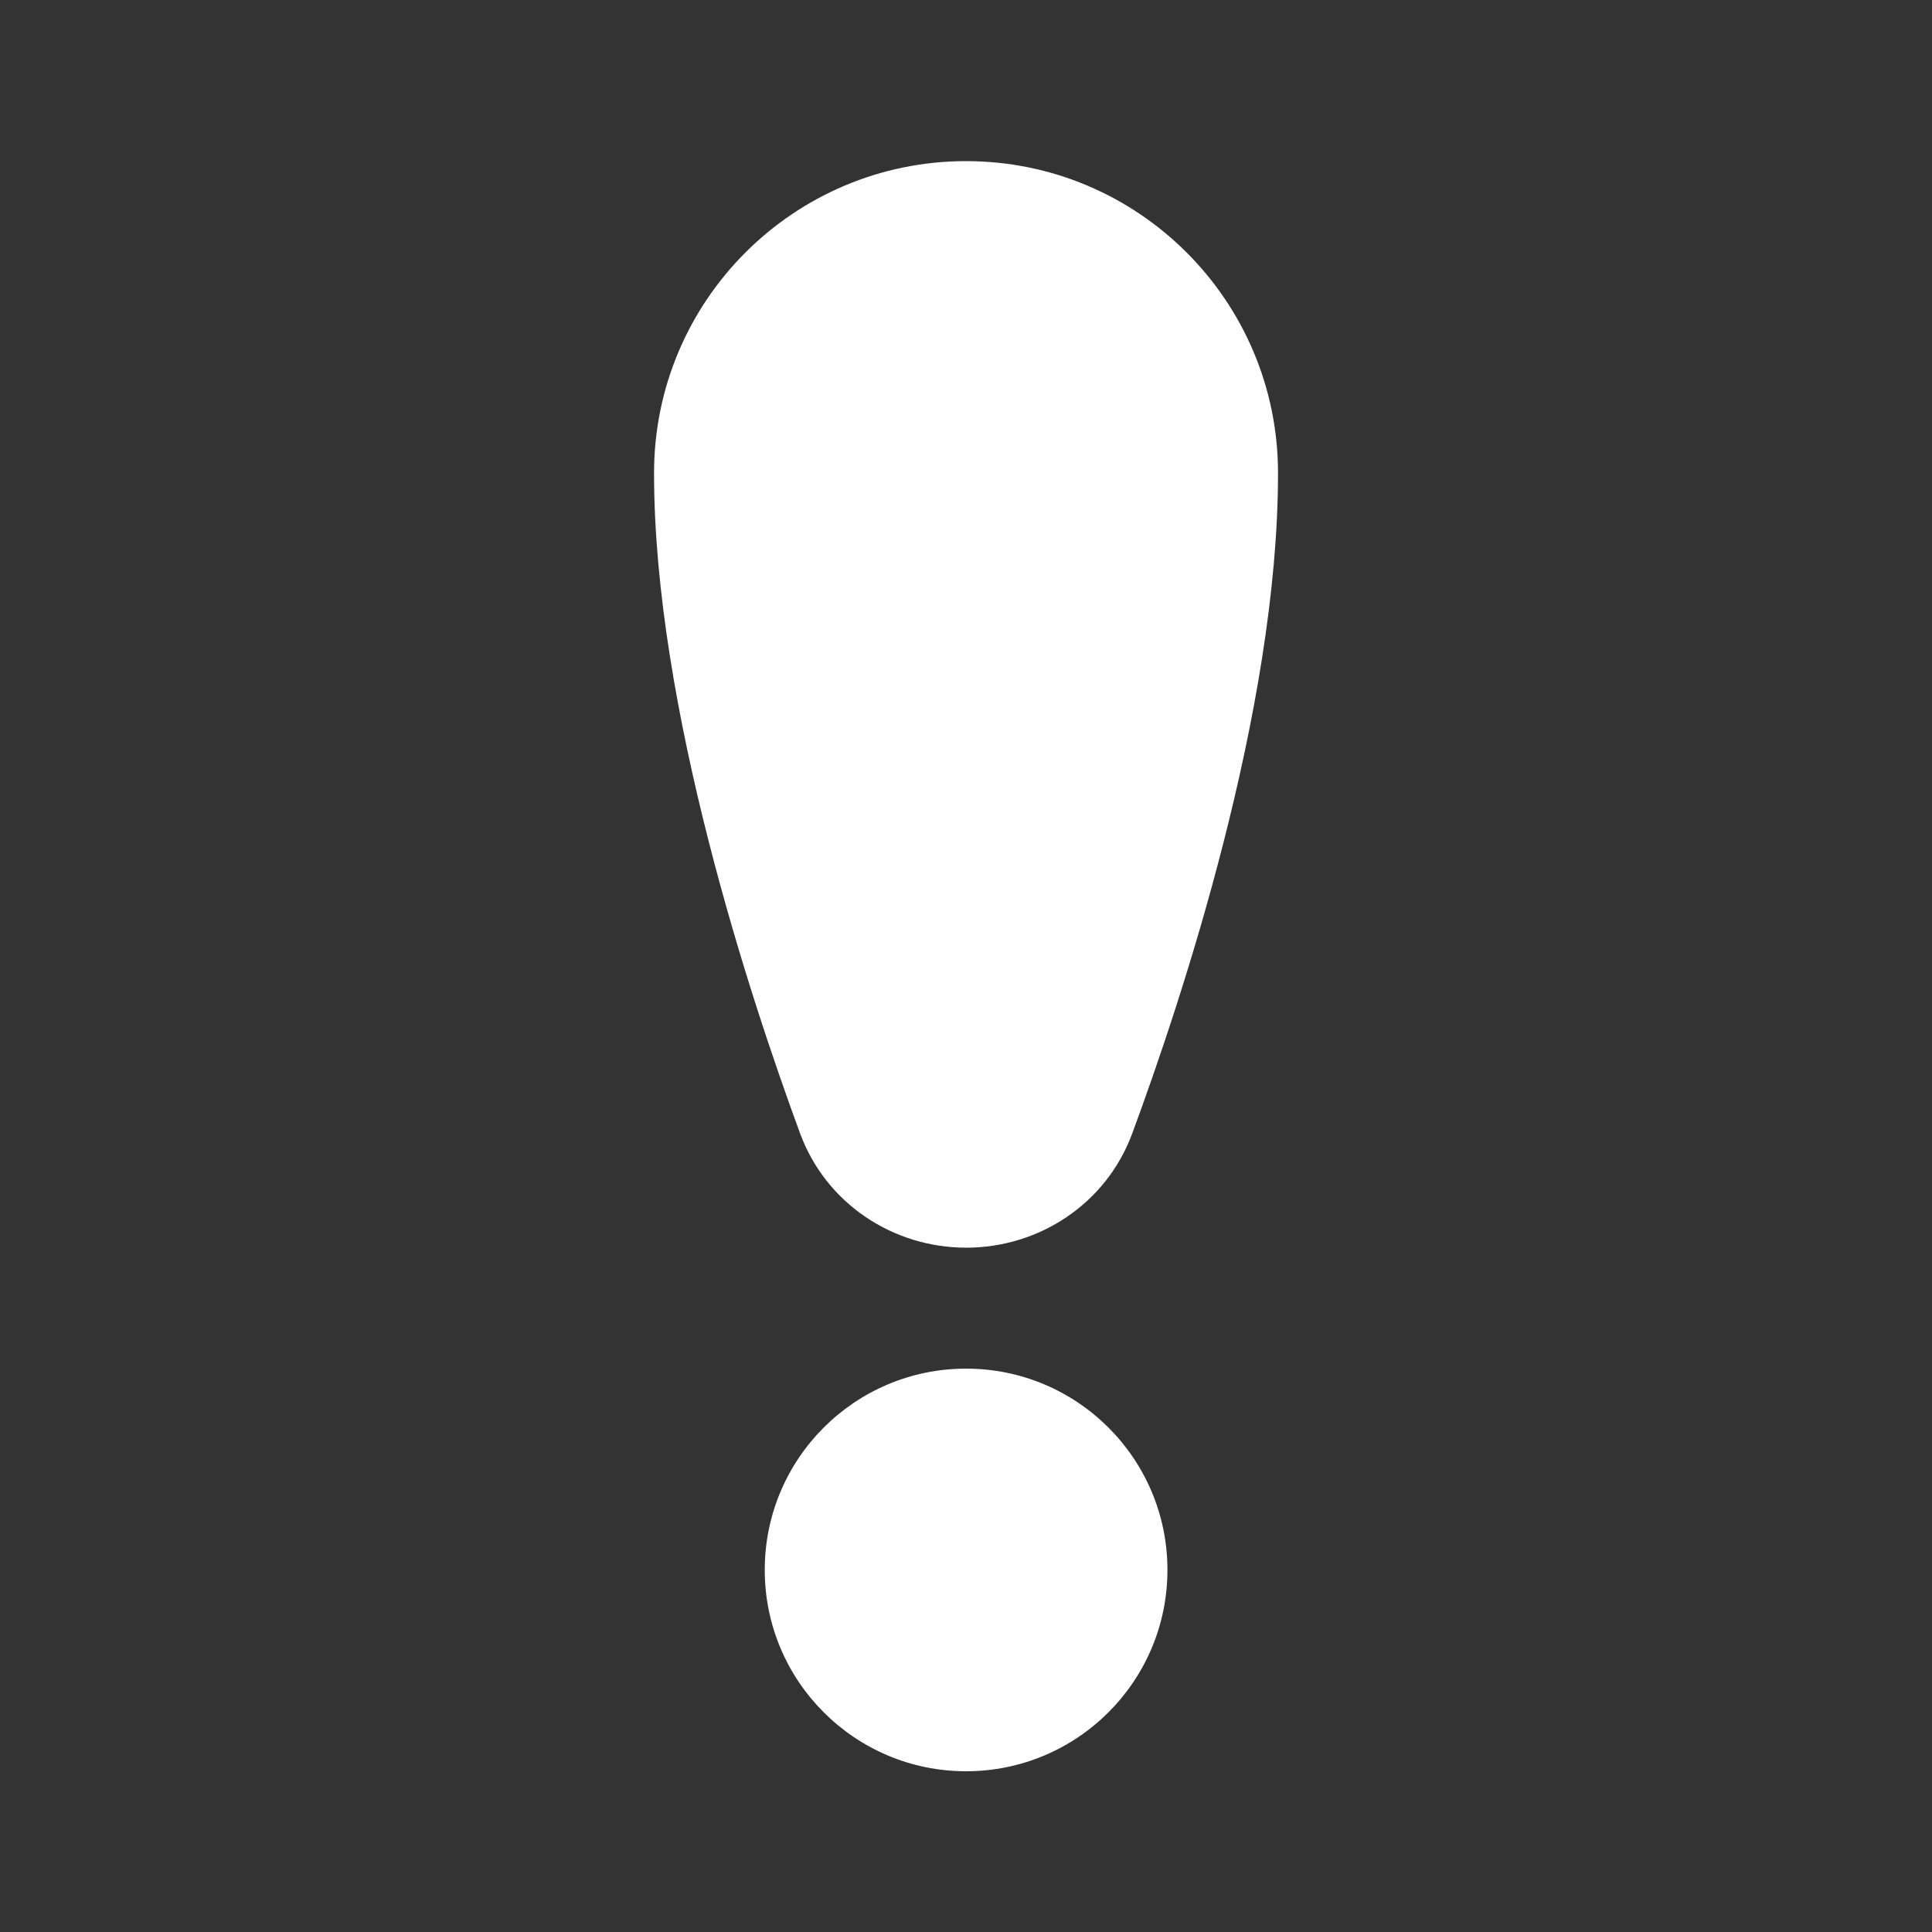 <?xml version="1.0" encoding="UTF-8"?> <svg xmlns="http://www.w3.org/2000/svg" width="30" height="30" viewBox="0 0 30 30" fill="none"><rect x="0" y="0" width="30" height="30" fill="#333333" stroke="none"/> <path d="M15.001 2.502C12.325 2.502 10.156 4.671 10.156 7.347C10.156 10.995 11.665 15.536 12.422 17.595C12.826 18.693 13.871 19.374 15.003 19.374C16.132 19.374 17.176 18.696 17.581 17.601C18.338 15.552 19.845 11.034 19.845 7.347C19.845 4.671 17.676 2.502 15.001 2.502Z" fill="white"></path> <path d="M15.001 21.252C13.275 21.252 11.875 22.651 11.875 24.378C11.875 26.105 13.275 27.504 15.001 27.504C16.728 27.504 18.128 26.105 18.128 24.378C18.128 22.651 16.728 21.252 15.001 21.252Z" fill="white"></path> </svg> 